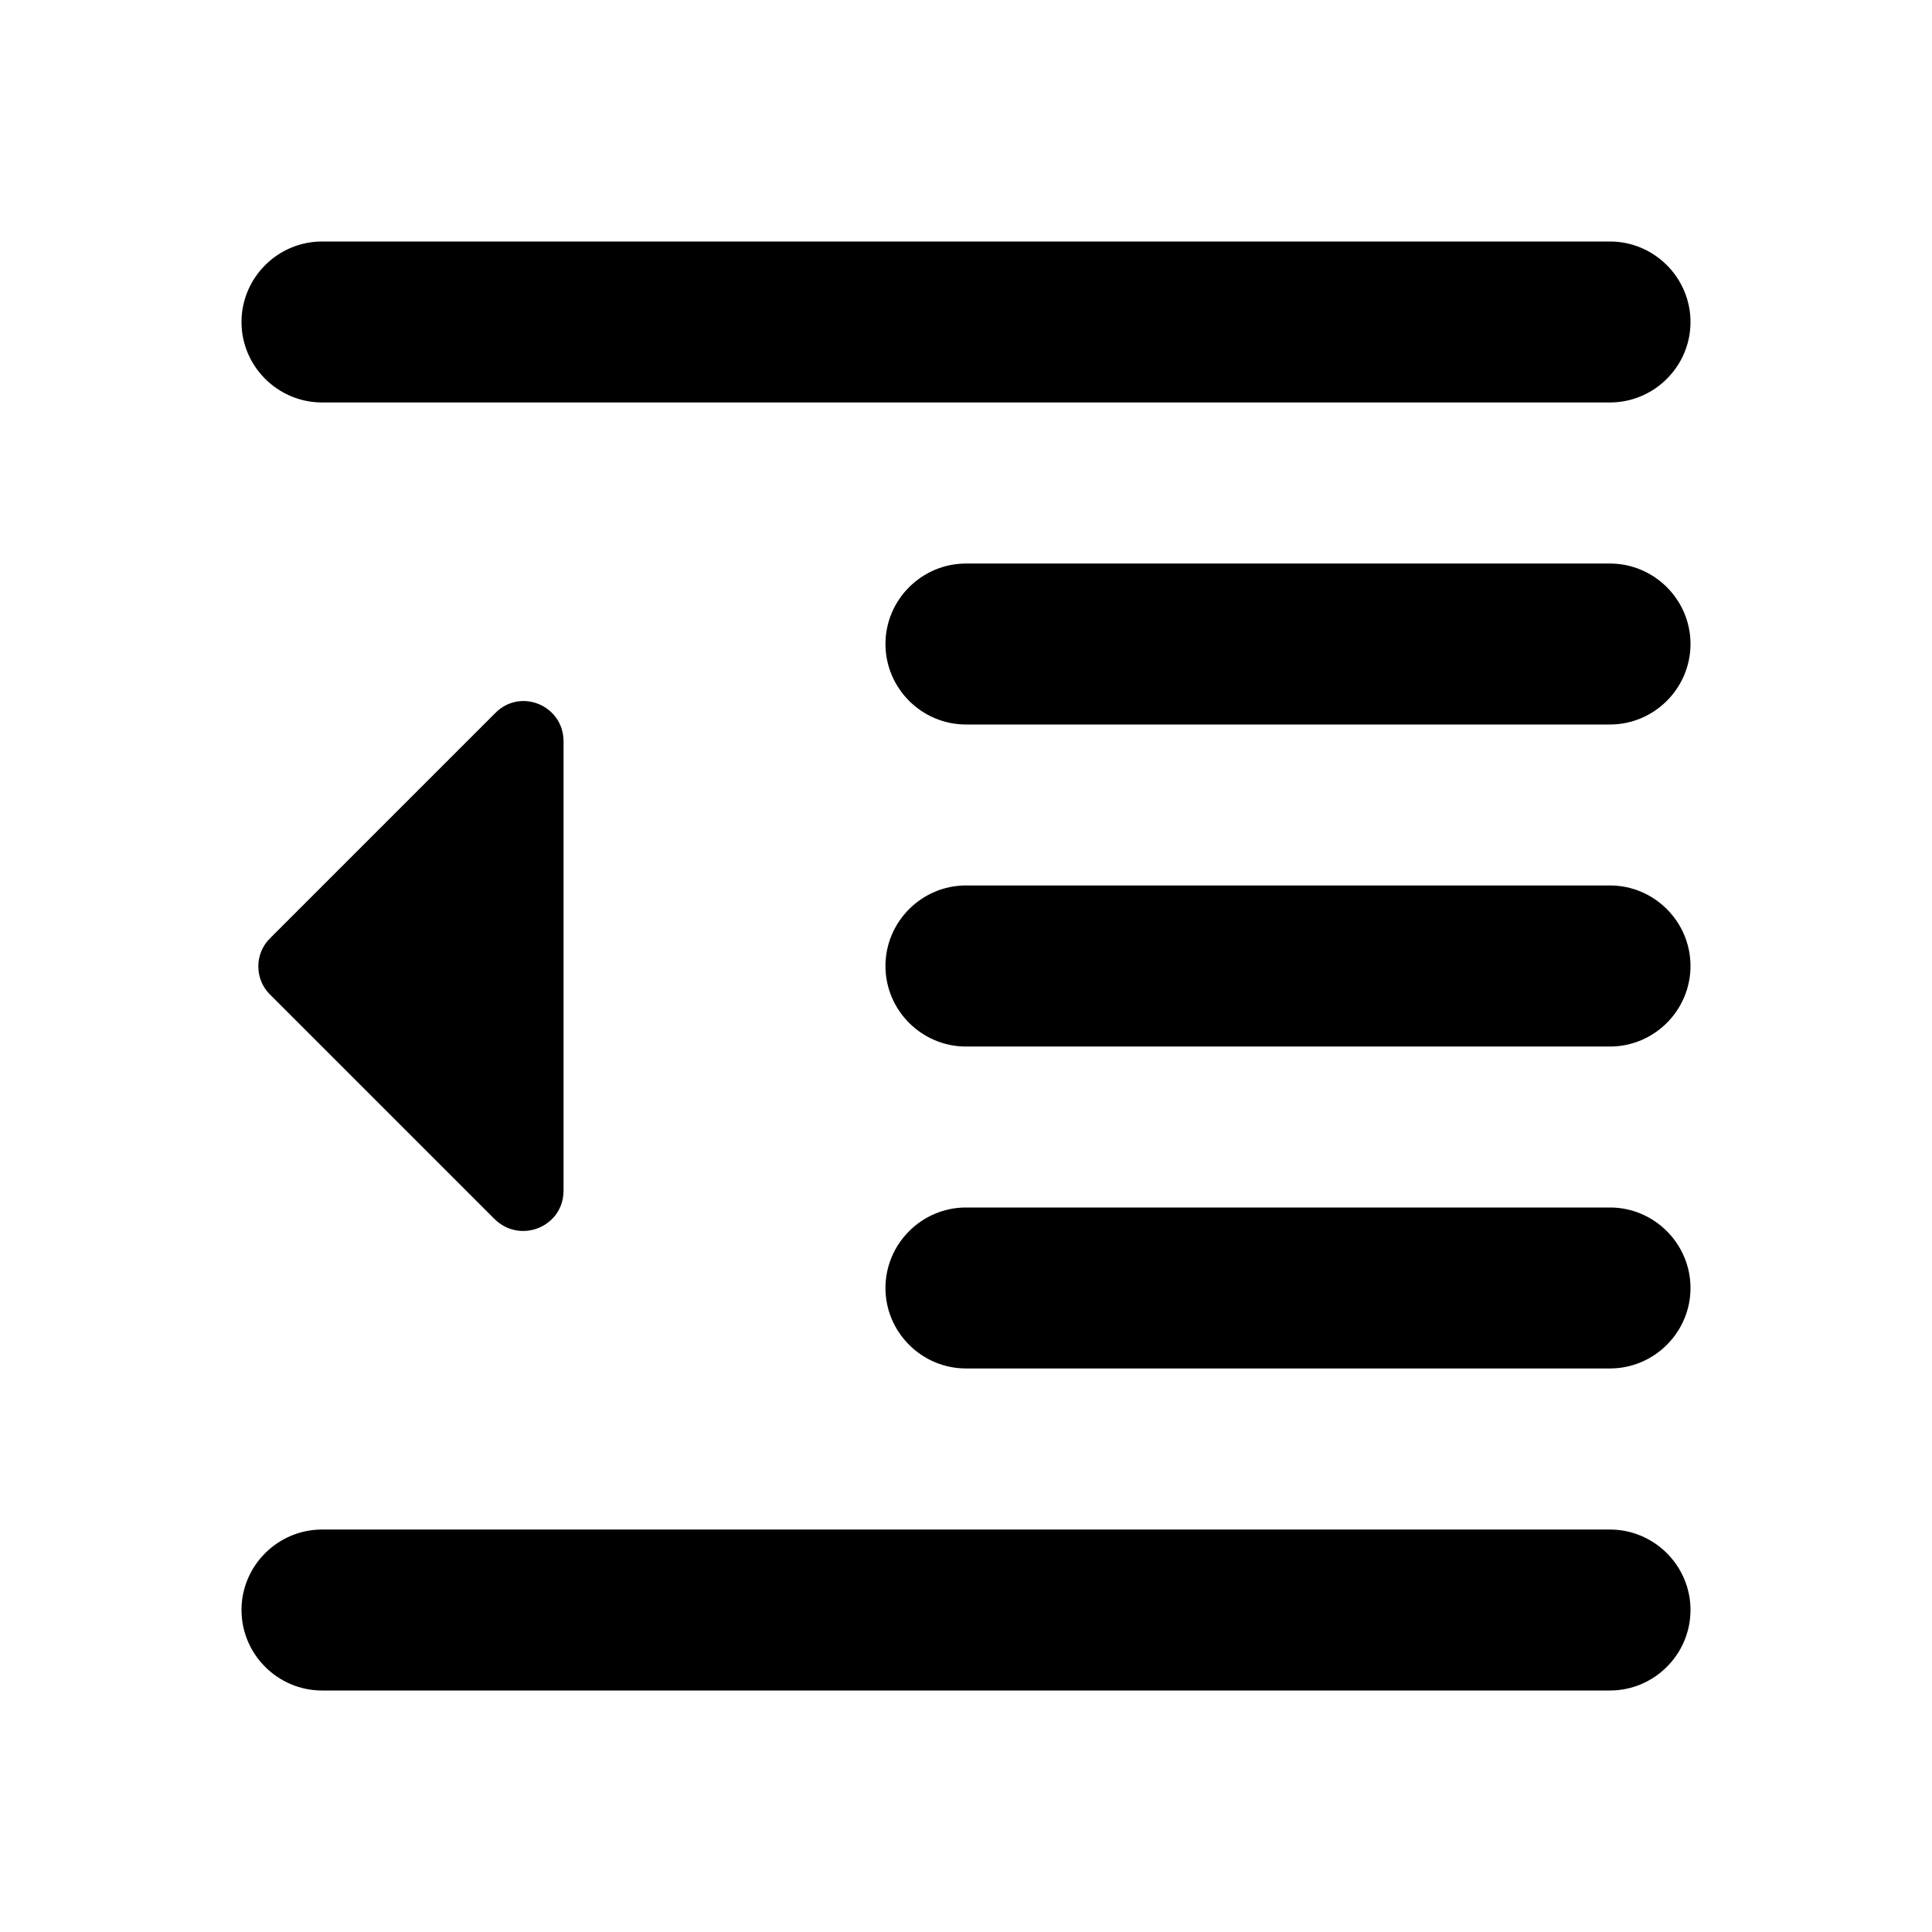 <svg width="16" height="16" viewBox="0 0 16 16" fill="none" xmlns="http://www.w3.org/2000/svg">
<g clip-path="url(#clip0_2793_14104)">
<path d="M8 11.333H13.333C13.7 11.333 14 11.033 14 10.667C14 10.3 13.7 10 13.333 10H8C7.633 10 7.333 10.3 7.333 10.667C7.333 11.033 7.633 11.333 8 11.333ZM2.233 8.233L4.093 10.093C4.307 10.307 4.667 10.16 4.667 9.86V6.14C4.667 5.84 4.307 5.693 4.1 5.907L2.24 7.767C2.107 7.893 2.107 8.107 2.233 8.233ZM2.667 14H13.333C13.7 14 14 13.7 14 13.333C14 12.967 13.7 12.667 13.333 12.667H2.667C2.3 12.667 2 12.967 2 13.333C2 13.7 2.3 14 2.667 14ZM2 2.667C2 3.033 2.3 3.333 2.667 3.333H13.333C13.7 3.333 14 3.033 14 2.667C14 2.3 13.7 2 13.333 2H2.667C2.3 2 2 2.3 2 2.667ZM8 6H13.333C13.7 6 14 5.7 14 5.333C14 4.967 13.7 4.667 13.333 4.667H8C7.633 4.667 7.333 4.967 7.333 5.333C7.333 5.7 7.633 6 8 6ZM8 8.667H13.333C13.7 8.667 14 8.367 14 8C14 7.633 13.7 7.333 13.333 7.333H8C7.633 7.333 7.333 7.633 7.333 8C7.333 8.367 7.633 8.667 8 8.667Z" fill="currentColor"/>
</g>
<defs>
<clipPath id="clip0_2793_14104">
<rect width="16" height="16" fill="white"/>
</clipPath>
</defs>
</svg>
